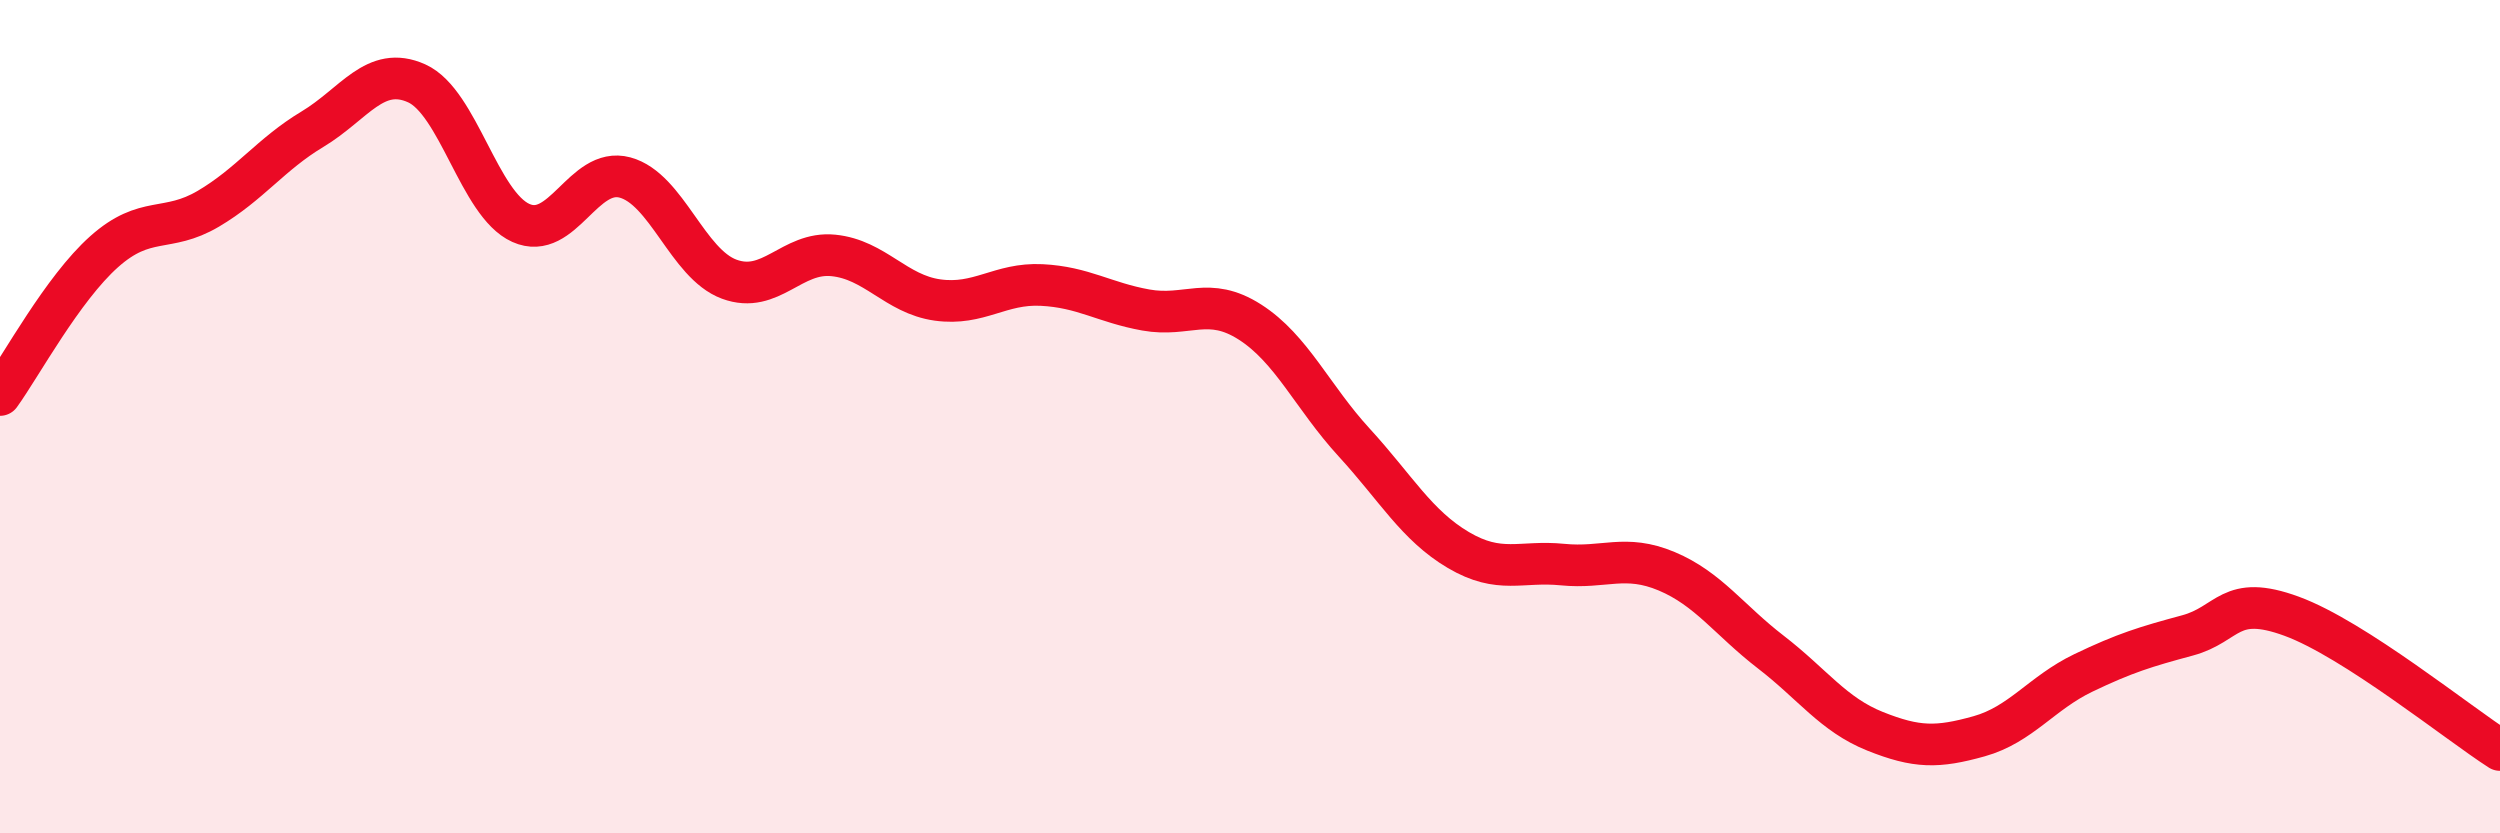 
    <svg width="60" height="20" viewBox="0 0 60 20" xmlns="http://www.w3.org/2000/svg">
      <path
        d="M 0,9.48 C 0.5,8.79 1.5,6.93 2.5,6.04 C 3.5,5.15 4,5.6 5,5.01 C 6,4.42 6.5,3.7 7.5,3.1 C 8.5,2.5 9,1.55 10,2 C 11,2.45 11.5,4.9 12.5,5.35 C 13.5,5.8 14,3.99 15,4.26 C 16,4.53 16.5,6.33 17.5,6.7 C 18.5,7.07 19,6.03 20,6.13 C 21,6.23 21.5,7.06 22.5,7.2 C 23.5,7.34 24,6.79 25,6.84 C 26,6.89 26.5,7.26 27.5,7.44 C 28.5,7.62 29,7.09 30,7.73 C 31,8.37 31.5,9.53 32.5,10.62 C 33.5,11.71 34,12.61 35,13.2 C 36,13.79 36.5,13.45 37.5,13.55 C 38.5,13.65 39,13.29 40,13.71 C 41,14.13 41.5,14.88 42.5,15.65 C 43.5,16.42 44,17.15 45,17.55 C 46,17.95 46.5,17.95 47.5,17.67 C 48.5,17.39 49,16.63 50,16.15 C 51,15.67 51.5,15.52 52.5,15.25 C 53.5,14.98 53.5,14.24 55,14.79 C 56.5,15.34 59,17.36 60,18L60 20L0 20Z"
        fill="#EB0A25"
        opacity="0.1"
        stroke-linecap="round"
        stroke-linejoin="round"
      />
      <path
        d="M 0,9.48 C 0.5,8.79 1.5,6.93 2.5,6.04 C 3.5,5.15 4,5.6 5,5.01 C 6,4.42 6.5,3.7 7.5,3.1 C 8.5,2.5 9,1.55 10,2 C 11,2.45 11.5,4.9 12.5,5.35 C 13.5,5.8 14,3.99 15,4.26 C 16,4.53 16.5,6.33 17.5,6.7 C 18.5,7.07 19,6.03 20,6.13 C 21,6.23 21.5,7.06 22.5,7.2 C 23.5,7.34 24,6.79 25,6.84 C 26,6.89 26.5,7.26 27.5,7.44 C 28.5,7.62 29,7.09 30,7.73 C 31,8.37 31.5,9.53 32.5,10.62 C 33.5,11.71 34,12.61 35,13.2 C 36,13.79 36.5,13.45 37.5,13.55 C 38.5,13.65 39,13.29 40,13.71 C 41,14.13 41.5,14.88 42.5,15.65 C 43.5,16.42 44,17.15 45,17.55 C 46,17.95 46.5,17.95 47.5,17.67 C 48.5,17.39 49,16.63 50,16.15 C 51,15.67 51.5,15.52 52.5,15.25 C 53.5,14.98 53.5,14.24 55,14.79 C 56.5,15.34 59,17.36 60,18"
        stroke="#EB0A25"
        stroke-width="1"
        fill="none"
        stroke-linecap="round"
        stroke-linejoin="round"
      />
    </svg>
  